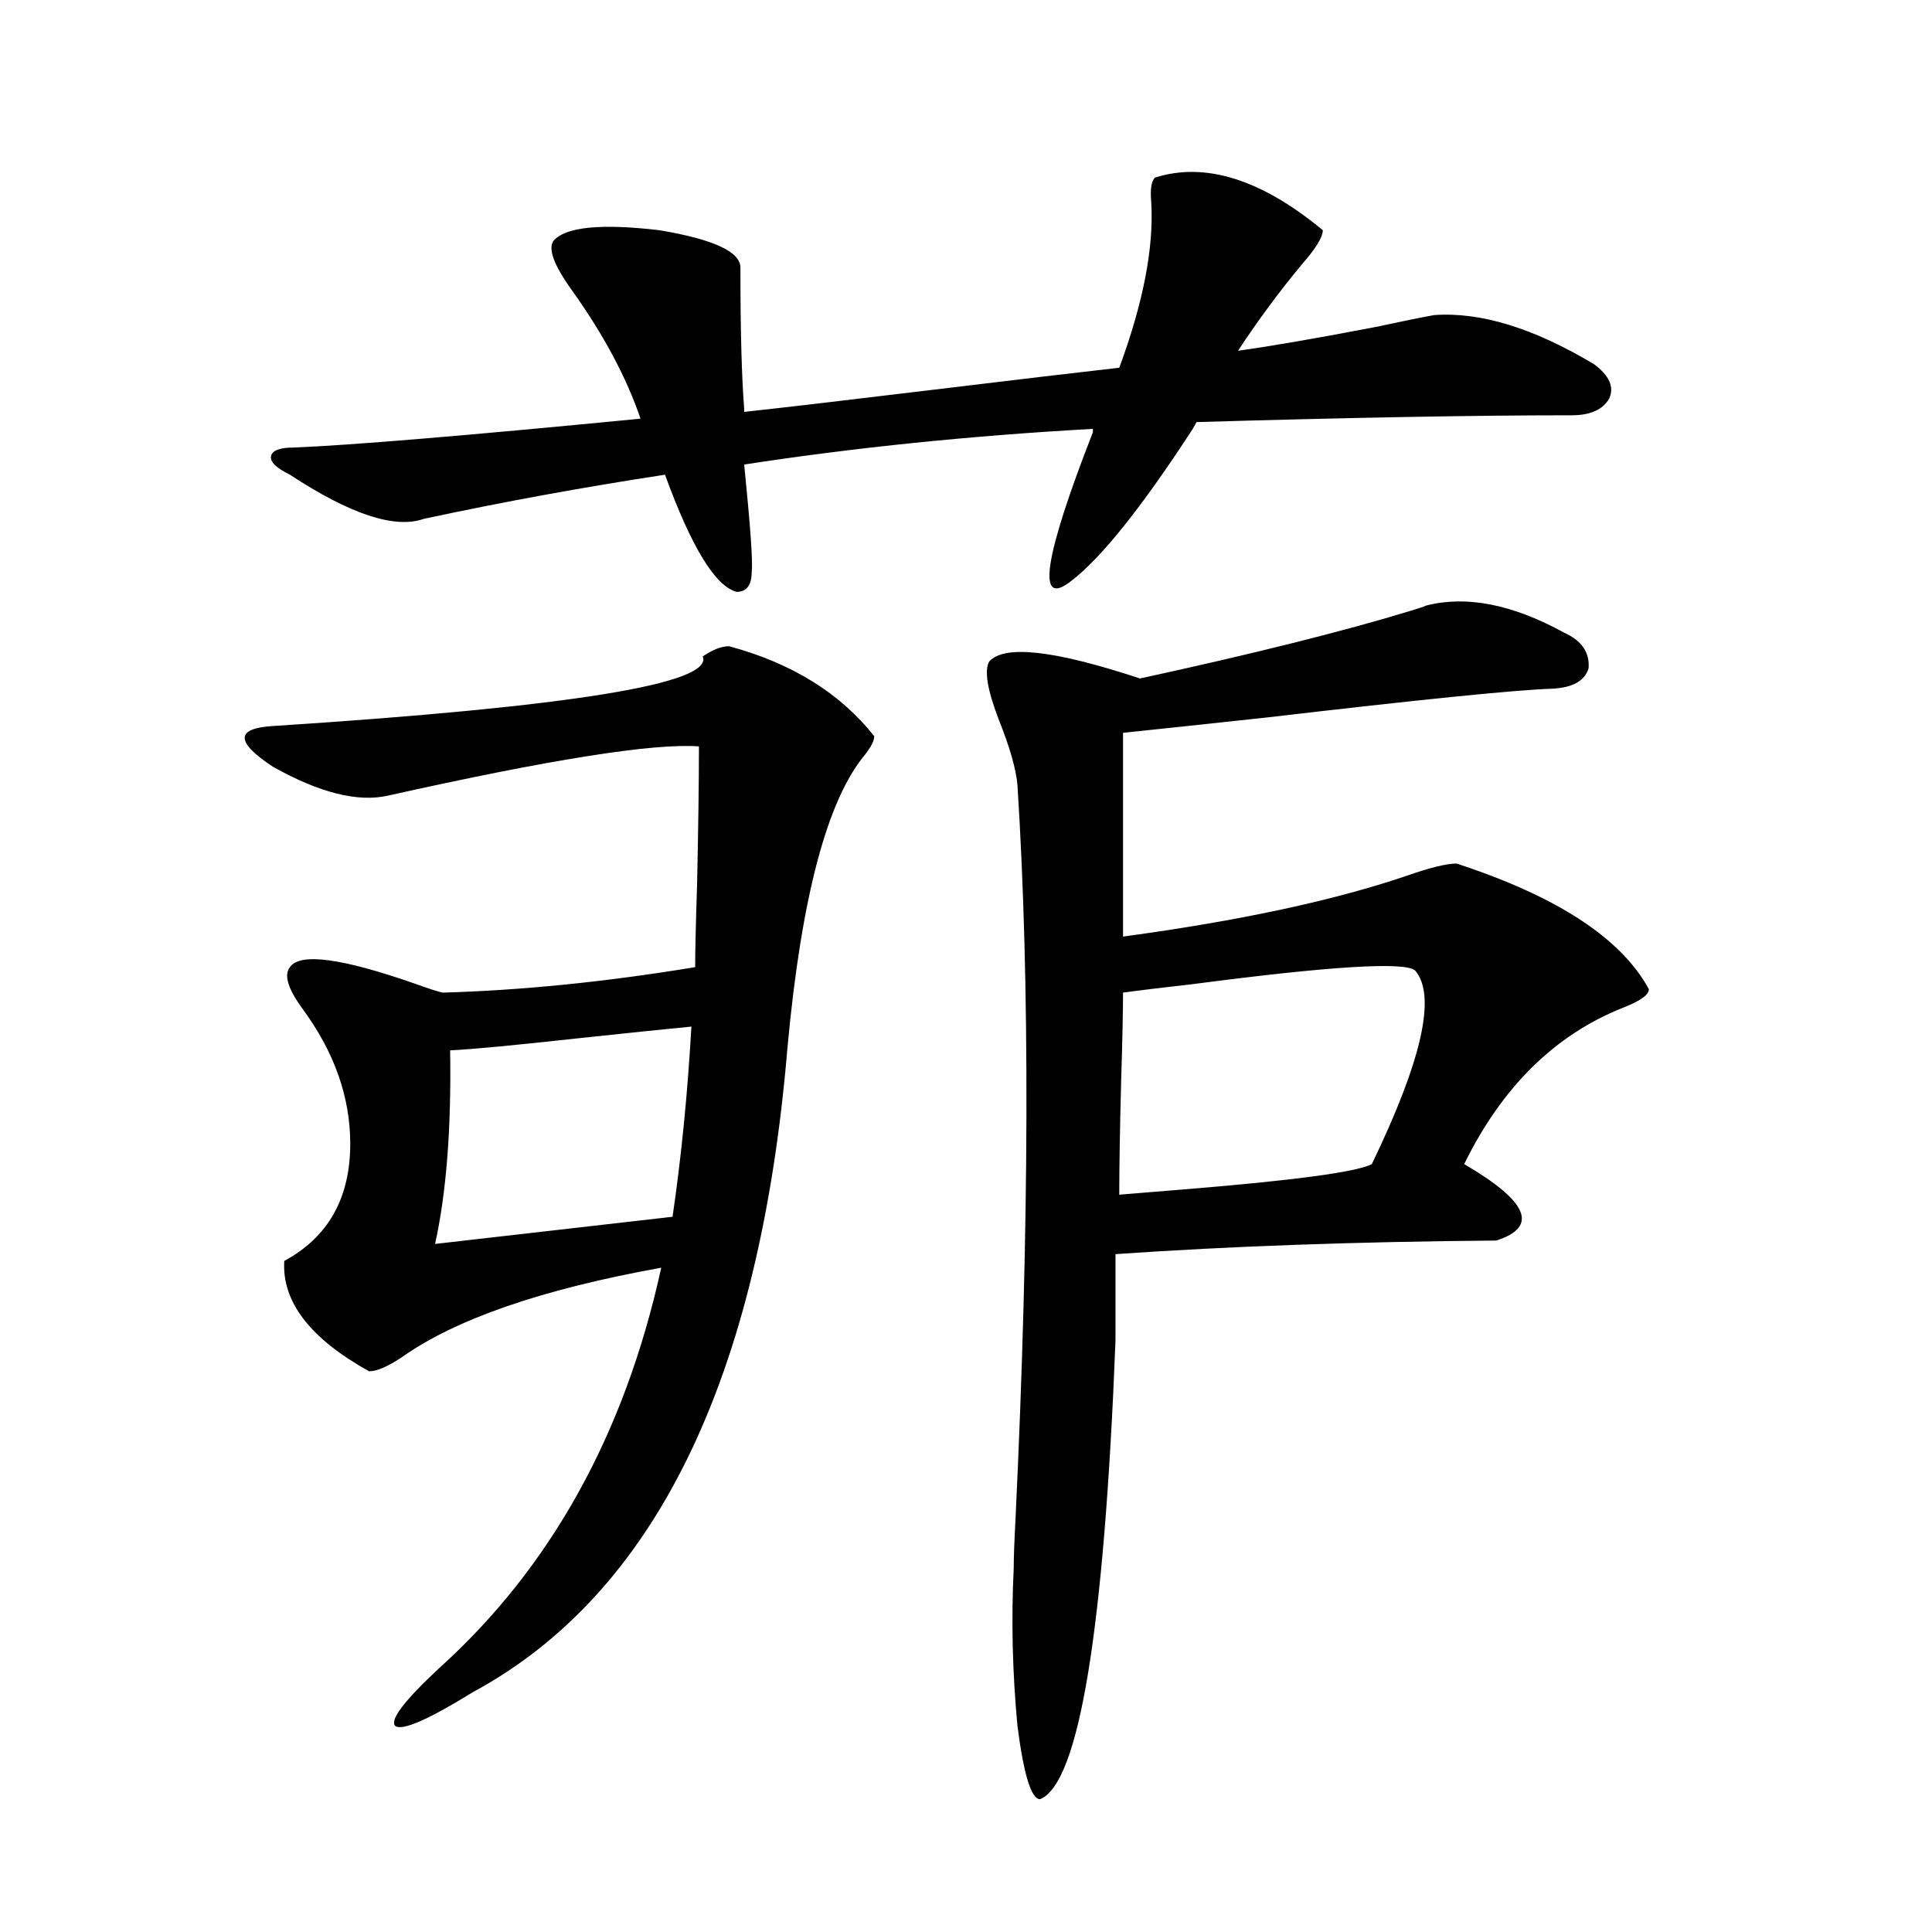 <?xml version="1.0" encoding="utf-8"?>
<!-- Generator: Adobe Illustrator 16.0.0, SVG Export Plug-In . SVG Version: 6.00 Build 0)  -->
<!DOCTYPE svg PUBLIC "-//W3C//DTD SVG 1.1//EN" "http://www.w3.org/Graphics/SVG/1.1/DTD/svg11.dtd">
<svg version="1.1" id="图层_1" xmlns="http://www.w3.org/2000/svg" xmlns:xlink="http://www.w3.org/1999/xlink" x="0px" y="0px"
	 width="1000px" height="1000px" viewBox="0 0 1000 1000" enable-background="new 0 0 1000 1000" xml:space="preserve">
<path d="M377.381,334.484c32.515,8.789,57.56,24.321,75.12,46.582c0,2.349-1.631,5.575-4.878,9.668
	c-19.512,23.442-32.85,73.828-39.999,151.172c-14.313,171.688-68.626,283.008-162.923,333.984
	c-22.773,14.063-36.097,19.913-39.999,17.578c-3.262-2.938,4.223-12.896,22.438-29.883c57.88-52.144,96.248-121.289,115.119-207.422
	c-61.797,11.138-106.674,26.669-134.631,46.582c-7.164,4.696-12.683,7.031-16.585,7.031c-30.578-16.987-45.212-36.035-43.901-57.129
	c22.759-12.305,34.146-32.52,34.146-60.645c0-24.019-8.14-47.159-24.39-69.434c-7.805-10.547-10.091-17.866-6.829-21.973
	c5.198-7.608,26.981-4.683,65.364,8.789c6.494,2.349,11.052,3.817,13.658,4.395c40.975-1.167,84.541-5.562,130.729-13.184
	c0-8.198,0.32-22.261,0.976-42.188c0.641-29.883,0.976-53.901,0.976-72.07c-23.414-1.758-77.071,6.743-160.972,25.488
	c-15.609,3.516-35.456-1.456-59.511-14.941c-19.512-12.882-19.512-19.913,0-21.094c154.143-9.956,228.287-21.973,222.434-36.035
	C368.921,336.242,373.479,334.484,377.381,334.484z M286.651,124.426c6.494-7.031,24.71-8.789,54.633-5.273
	c27.957,4.696,41.95,11.138,41.95,19.336c0,32.231,0.641,56.552,1.951,72.949v1.758c21.463-2.335,53.978-6.152,97.559-11.426
	c43.566-5.273,75.761-9.077,96.583-11.426c12.348-33.398,17.881-61.812,16.585-85.254c-0.655-7.031,0-11.426,1.951-13.184
	c26.006-8.198,54.953,0.879,86.827,27.246c0,3.516-3.582,9.38-10.731,17.578c-11.707,14.063-22.773,29.004-33.17,44.824
	c16.905-2.335,40.64-6.44,71.218-12.305c13.658-2.925,23.734-4.972,30.243-6.152c24.055-1.758,51.706,6.743,82.925,25.488
	c7.805,5.864,10.396,11.728,7.805,17.578c-3.262,5.864-9.756,8.789-19.512,8.789c-49.435,0-114.144,1.181-194.142,3.516
	l-1.951,3.516c-26.676,41.021-47.804,67.388-63.413,79.102c-17.561,13.485-13.658-12.305,11.707-77.344v-1.758
	c-63.093,3.516-123.259,9.668-180.483,18.457c3.247,32.231,4.543,50.688,3.902,55.371c0,7.031-2.606,10.547-7.805,10.547
	c-11.066-2.925-23.414-23.14-37.072-60.645c-42.285,6.454-83.9,14.063-124.875,22.852c-14.969,5.273-38.048-2.335-69.267-22.852
	c-7.164-3.516-10.411-6.729-9.756-9.668c0.641-2.925,4.543-4.395,11.707-4.395c29.268-1.167,89.099-6.152,179.508-14.941
	c-7.164-21.094-18.871-43.066-35.121-65.918C286.651,137.321,283.39,128.532,286.651,124.426z M348.113,629.797
	c4.543-31.05,7.805-63.858,9.756-98.438c-12.362,1.181-32.194,3.228-59.511,6.152c-31.874,3.516-53.657,5.575-65.364,6.152
	c0.641,40.43-1.951,73.828-7.805,100.195L348.113,629.797z M512.012,342.395c7.805-8.789,33.811-5.851,78.047,8.789
	c59.176-12.882,106.004-24.609,140.484-35.156c3.902-1.167,6.494-2.046,7.805-2.637c20.808-5.273,44.542-0.577,71.218,14.063
	c9.101,4.106,13.323,10.259,12.683,18.457c-1.951,6.454-8.14,9.97-18.536,10.547c-18.871,0.591-68.291,5.575-148.289,14.941
	c-32.529,3.516-57.239,6.152-74.145,7.91v105.469c60.486-8.198,109.586-18.745,147.313-31.641
	c11.707-4.093,20.152-6.152,25.365-6.152c52.026,17.001,85.196,38.672,99.51,65.039c0,2.938-4.558,6.152-13.658,9.668
	c-35.121,14.063-62.438,41.021-81.949,80.859c33.17,19.336,38.688,32.52,16.585,39.551c-72.193,0.591-137.893,2.938-197.068,7.031
	v44.824c-5.854,149.991-18.871,229.093-39.023,237.305c-4.558,0-8.46-12.606-11.707-37.793c-2.606-27.548-3.262-54.794-1.951-81.738
	c0-5.273,0.32-14.063,0.976-26.367c7.149-150.581,7.47-276.855,0.976-378.809c-0.655-8.198-3.902-19.624-9.756-34.277
	C511.036,357.048,509.405,347.091,512.012,342.395z M581.278,513.781c0,9.97-0.335,25.2-0.976,45.703
	c-0.655,25.2-0.976,44.824-0.976,58.887c7.149-0.577,17.881-1.456,32.194-2.637c57.88-4.683,90.729-9.077,98.534-13.184
	c26.006-53.901,33.49-87.3,22.438-100.195c-5.213-4.683-43.581-2.335-115.119,7.031
	C601.766,511.145,589.724,512.614,581.278,513.781z"/>
</svg>
